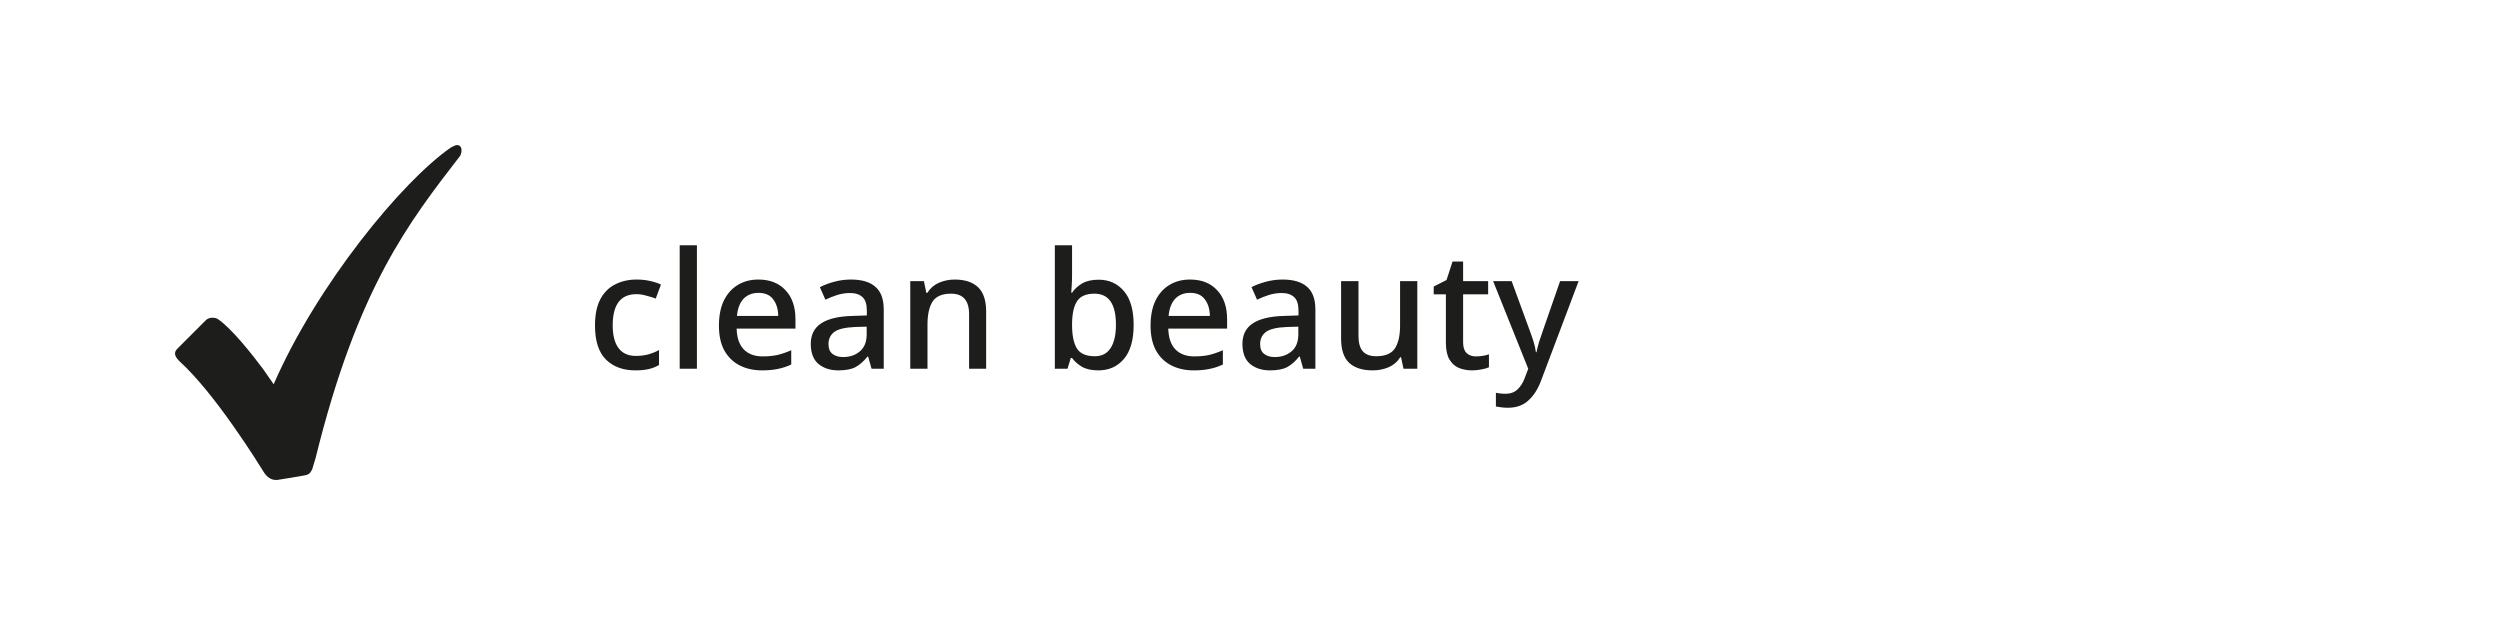 <svg width="200" height="50" viewBox="0 0 200 50" fill="none" xmlns="http://www.w3.org/2000/svg">
<path d="M36.55 11.604C36.456 11.604 36.269 11.697 36.083 11.79C32.162 14.498 25.347 22.806 21.893 30.741C21.893 30.741 21.239 29.808 21.052 29.528C20.212 28.407 18.532 26.26 17.412 25.514C17.225 25.42 17.132 25.42 16.945 25.42C16.665 25.42 16.478 25.607 16.478 25.607L14.238 27.847C14.051 28.034 13.771 28.314 14.331 28.874C17.225 31.488 20.679 37.09 21.146 37.836C21.519 38.397 21.986 38.397 22.079 38.397C22.079 38.397 22.079 38.397 22.173 38.397C22.173 38.397 23.947 38.116 24.413 38.023C24.88 37.93 24.88 37.65 24.973 37.556L25.253 36.623C28.614 22.993 32.722 17.765 36.83 12.444C37.016 11.977 36.923 11.604 36.55 11.604Z" fill="#1D1D1B"/>
<path d="M50.823 29.63C49.852 29.63 49.072 29.344 48.483 28.772C47.894 28.191 47.599 27.281 47.599 26.042C47.599 25.175 47.742 24.473 48.028 23.936C48.314 23.399 48.708 23.004 49.211 22.753C49.714 22.493 50.285 22.363 50.927 22.363C51.317 22.363 51.681 22.402 52.019 22.48C52.365 22.558 52.651 22.653 52.877 22.766L52.461 23.884C52.218 23.797 51.962 23.719 51.694 23.65C51.425 23.572 51.165 23.533 50.914 23.533C49.648 23.533 49.016 24.365 49.016 26.029C49.016 26.826 49.172 27.433 49.484 27.849C49.796 28.265 50.255 28.473 50.862 28.473C51.243 28.473 51.586 28.43 51.889 28.343C52.192 28.256 52.469 28.144 52.721 28.005V29.201C52.469 29.348 52.197 29.457 51.902 29.526C51.607 29.595 51.248 29.63 50.823 29.63ZM55.753 29.5H54.375V19.62H55.753V29.5ZM60.673 22.363C61.592 22.363 62.315 22.649 62.844 23.221C63.373 23.784 63.637 24.556 63.637 25.535V26.289H58.931C58.948 27.008 59.135 27.559 59.49 27.94C59.854 28.321 60.361 28.512 61.011 28.512C61.462 28.512 61.86 28.473 62.207 28.395C62.562 28.308 62.926 28.183 63.299 28.018V29.162C62.944 29.327 62.588 29.444 62.233 29.513C61.878 29.591 61.453 29.63 60.959 29.63C60.283 29.63 59.685 29.496 59.165 29.227C58.645 28.958 58.238 28.56 57.943 28.031C57.657 27.502 57.514 26.844 57.514 26.055C57.514 25.266 57.644 24.599 57.904 24.053C58.173 23.507 58.541 23.091 59.009 22.805C59.486 22.51 60.04 22.363 60.673 22.363ZM60.673 23.429C60.179 23.429 59.78 23.589 59.477 23.91C59.182 24.231 59.009 24.686 58.957 25.275H62.259C62.25 24.729 62.116 24.287 61.856 23.949C61.605 23.602 61.21 23.429 60.673 23.429ZM68.073 22.363C68.949 22.363 69.603 22.558 70.036 22.948C70.478 23.329 70.699 23.932 70.699 24.755V29.5H69.724L69.451 28.525H69.399C69.096 28.906 68.775 29.188 68.437 29.37C68.108 29.543 67.649 29.63 67.059 29.63C66.427 29.63 65.902 29.461 65.486 29.123C65.07 28.776 64.862 28.239 64.862 27.511C64.862 26.792 65.131 26.25 65.668 25.886C66.214 25.513 67.042 25.31 68.151 25.275L69.347 25.236V24.846C69.347 24.335 69.23 23.975 68.996 23.767C68.762 23.55 68.433 23.442 68.008 23.442C67.653 23.442 67.311 23.494 66.981 23.598C66.652 23.702 66.336 23.828 66.032 23.975L65.59 22.974C65.92 22.801 66.297 22.658 66.721 22.545C67.155 22.424 67.605 22.363 68.073 22.363ZM69.334 26.133L68.398 26.159C67.601 26.194 67.046 26.328 66.734 26.562C66.431 26.796 66.279 27.117 66.279 27.524C66.279 27.888 66.388 28.152 66.604 28.317C66.821 28.482 67.103 28.564 67.449 28.564C67.987 28.564 68.433 28.412 68.788 28.109C69.152 27.806 69.334 27.351 69.334 26.744V26.133ZM76.37 22.363C77.185 22.363 77.809 22.567 78.242 22.974C78.675 23.381 78.892 24.036 78.892 24.937V29.5H77.527V25.132C77.527 24.04 77.046 23.494 76.084 23.494C75.374 23.494 74.879 23.706 74.602 24.131C74.334 24.556 74.199 25.167 74.199 25.964V29.5H72.821V22.493H73.913L74.108 23.429H74.186C74.412 23.065 74.719 22.796 75.109 22.623C75.508 22.45 75.928 22.363 76.37 22.363ZM85.765 19.62V21.999C85.765 22.276 85.756 22.549 85.739 22.818C85.73 23.078 85.717 23.277 85.7 23.416H85.765C85.964 23.121 86.233 22.874 86.571 22.675C86.909 22.476 87.346 22.376 87.884 22.376C88.724 22.376 89.4 22.679 89.912 23.286C90.432 23.893 90.692 24.794 90.692 25.99C90.692 27.195 90.432 28.105 89.912 28.72C89.392 29.327 88.711 29.63 87.871 29.63C87.333 29.63 86.896 29.535 86.558 29.344C86.228 29.145 85.964 28.911 85.765 28.642H85.661L85.401 29.5H84.387V19.62H85.765ZM87.559 23.494C86.891 23.494 86.428 23.693 86.168 24.092C85.908 24.482 85.773 25.084 85.765 25.899V26.003C85.765 26.809 85.89 27.429 86.142 27.862C86.402 28.287 86.883 28.499 87.585 28.499C88.148 28.499 88.568 28.282 88.846 27.849C89.132 27.416 89.275 26.792 89.275 25.977C89.275 24.322 88.703 23.494 87.559 23.494ZM95.204 22.363C96.123 22.363 96.847 22.649 97.375 23.221C97.904 23.784 98.168 24.556 98.168 25.535V26.289H93.462C93.48 27.008 93.666 27.559 94.021 27.94C94.385 28.321 94.892 28.512 95.542 28.512C95.993 28.512 96.391 28.473 96.738 28.395C97.094 28.308 97.457 28.183 97.83 28.018V29.162C97.475 29.327 97.12 29.444 96.764 29.513C96.409 29.591 95.984 29.63 95.49 29.63C94.814 29.63 94.216 29.496 93.696 29.227C93.176 28.958 92.769 28.56 92.474 28.031C92.188 27.502 92.045 26.844 92.045 26.055C92.045 25.266 92.175 24.599 92.435 24.053C92.704 23.507 93.072 23.091 93.54 22.805C94.017 22.51 94.572 22.363 95.204 22.363ZM95.204 23.429C94.71 23.429 94.311 23.589 94.008 23.91C93.713 24.231 93.54 24.686 93.488 25.275H96.79C96.781 24.729 96.647 24.287 96.387 23.949C96.136 23.602 95.742 23.429 95.204 23.429ZM102.605 22.363C103.48 22.363 104.134 22.558 104.568 22.948C105.01 23.329 105.231 23.932 105.231 24.755V29.5H104.256L103.983 28.525H103.931C103.627 28.906 103.307 29.188 102.969 29.37C102.639 29.543 102.18 29.63 101.591 29.63C100.958 29.63 100.434 29.461 100.018 29.123C99.602 28.776 99.394 28.239 99.394 27.511C99.394 26.792 99.662 26.25 100.2 25.886C100.746 25.513 101.573 25.31 102.683 25.275L103.879 25.236V24.846C103.879 24.335 103.762 23.975 103.528 23.767C103.294 23.55 102.964 23.442 102.54 23.442C102.184 23.442 101.842 23.494 101.513 23.598C101.183 23.702 100.867 23.828 100.564 23.975L100.122 22.974C100.451 22.801 100.828 22.658 101.253 22.545C101.686 22.424 102.137 22.363 102.605 22.363ZM103.866 26.133L102.93 26.159C102.132 26.194 101.578 26.328 101.266 26.562C100.962 26.796 100.811 27.117 100.811 27.524C100.811 27.888 100.919 28.152 101.136 28.317C101.352 28.482 101.634 28.564 101.981 28.564C102.518 28.564 102.964 28.412 103.32 28.109C103.684 27.806 103.866 27.351 103.866 26.744V26.133ZM113.384 22.493V29.5H112.279L112.084 28.577H112.019C111.794 28.941 111.482 29.21 111.083 29.383C110.685 29.548 110.264 29.63 109.822 29.63C108.999 29.63 108.371 29.431 107.937 29.032C107.504 28.625 107.287 27.975 107.287 27.082V22.493H108.678V26.874C108.678 27.42 108.791 27.827 109.016 28.096C109.25 28.365 109.61 28.499 110.095 28.499C110.815 28.499 111.313 28.291 111.59 27.875C111.868 27.45 112.006 26.839 112.006 26.042V22.493H113.384ZM118.063 28.512C118.453 28.512 118.804 28.456 119.116 28.343V29.383C118.969 29.452 118.769 29.509 118.518 29.552C118.267 29.604 118.015 29.63 117.764 29.63C117.383 29.63 117.032 29.565 116.711 29.435C116.399 29.305 116.148 29.08 115.957 28.759C115.766 28.438 115.671 27.992 115.671 27.42V23.546H114.696V22.922L115.723 22.402L116.204 20.92H117.049V22.493H119.051V23.546H117.049V27.394C117.049 27.775 117.14 28.057 117.322 28.239C117.513 28.421 117.76 28.512 118.063 28.512ZM119.451 22.493H120.933L122.389 26.471C122.502 26.774 122.602 27.065 122.688 27.342C122.775 27.619 122.836 27.897 122.87 28.174H122.922C122.966 27.949 123.031 27.684 123.117 27.381C123.213 27.078 123.317 26.77 123.429 26.458L124.807 22.493H126.289L123.286 30.449C123.035 31.125 122.697 31.654 122.272 32.035C121.856 32.425 121.31 32.62 120.634 32.62C120.418 32.62 120.231 32.607 120.075 32.581C119.919 32.564 119.785 32.542 119.672 32.516V31.424C119.759 31.441 119.872 31.459 120.01 31.476C120.149 31.493 120.292 31.502 120.439 31.502C120.838 31.502 121.159 31.385 121.401 31.151C121.644 30.926 121.835 30.627 121.973 30.254L122.259 29.5L119.451 22.493Z" fill="#1D1D1B"/>
</svg>
